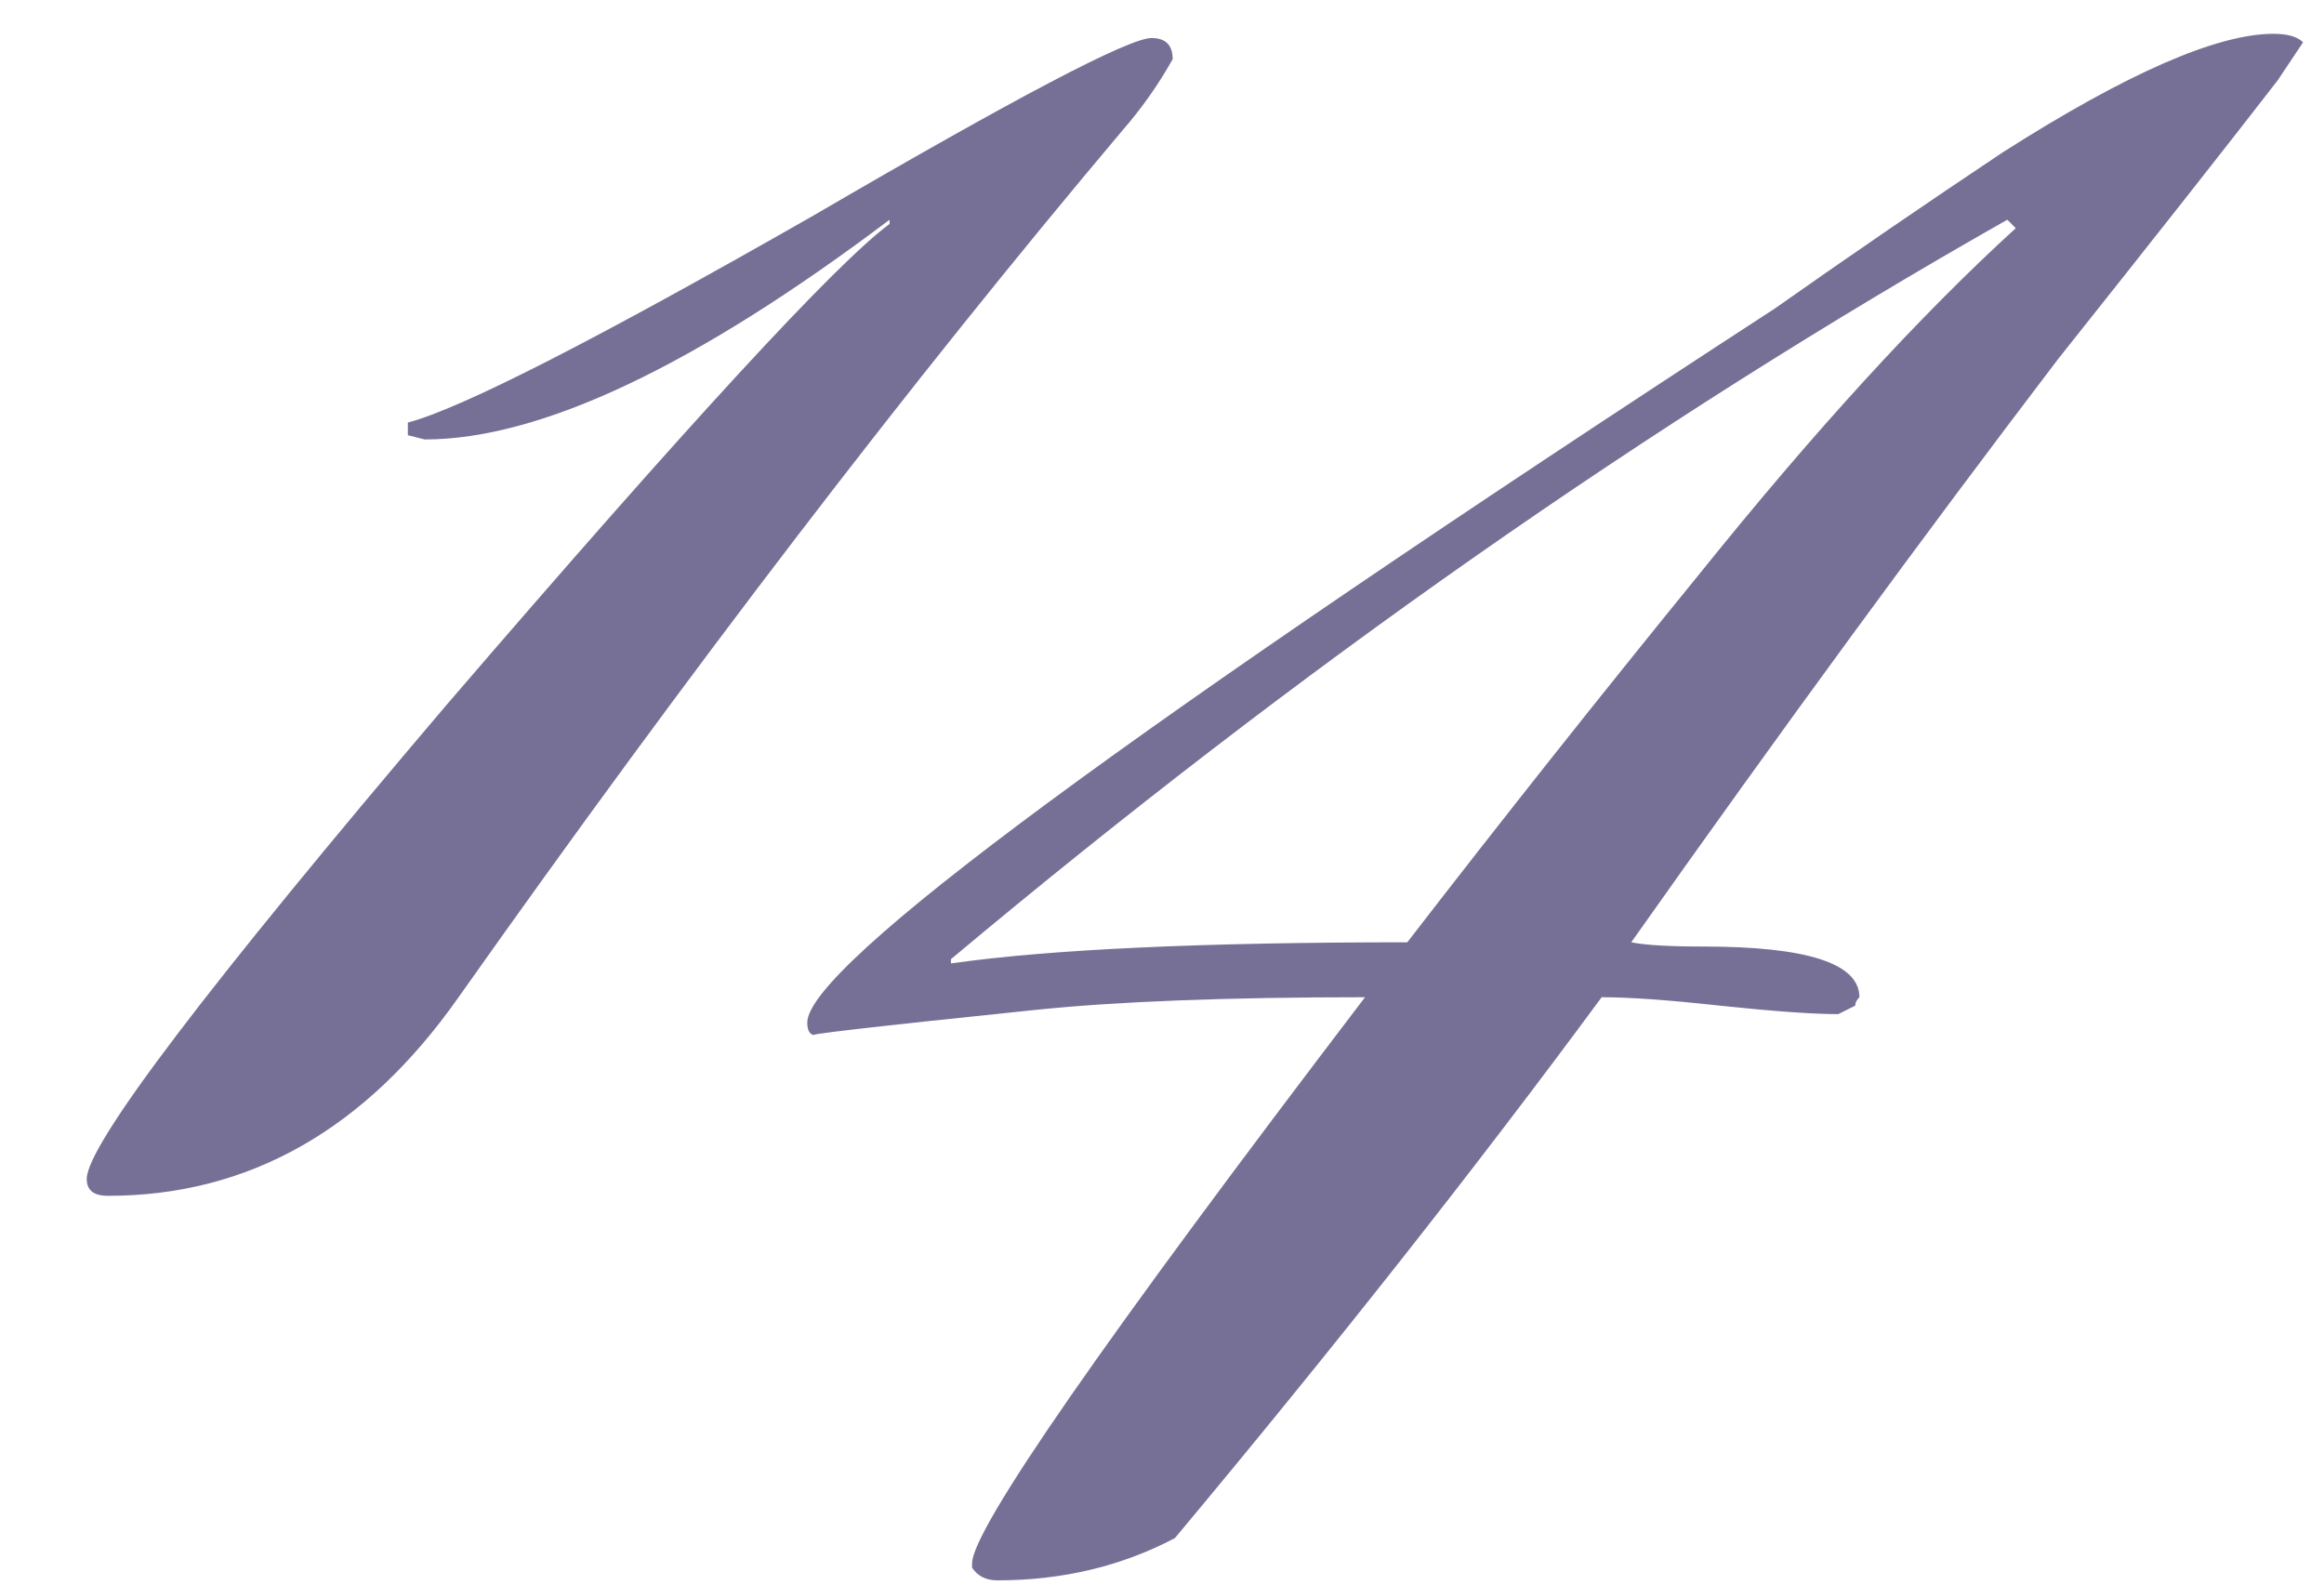 <?xml version="1.0" encoding="UTF-8"?> <svg xmlns="http://www.w3.org/2000/svg" width="22" height="15" viewBox="0 0 22 15" fill="none"><path d="M11.101 0.56C10.967 0.8 10.807 1.027 10.621 1.24C8.621 3.613 6.527 6.347 4.341 9.44C3.461 10.693 2.354 11.32 1.021 11.32C0.887 11.32 0.821 11.267 0.821 11.16C0.821 10.84 1.954 9.347 4.221 6.68C6.514 4.013 7.914 2.493 8.421 2.12V2.08C6.581 3.467 5.114 4.16 4.021 4.16C4.021 4.16 3.967 4.147 3.861 4.12V4C4.367 3.867 5.647 3.213 7.701 2.04C9.621 0.92 10.687 0.36 10.901 0.36C11.034 0.36 11.101 0.427 11.101 0.56ZM21.802 0.4L21.562 0.76C21.108 1.347 20.415 2.227 19.482 3.4C18.202 5.08 16.855 6.92 15.442 8.92C15.575 8.947 15.802 8.96 16.122 8.96C17.108 8.96 17.602 9.12 17.602 9.44C17.575 9.467 17.562 9.493 17.562 9.52L17.402 9.6C17.162 9.6 16.788 9.573 16.282 9.52C15.802 9.467 15.428 9.44 15.162 9.44C13.962 11.067 12.615 12.773 11.122 14.56C10.615 14.827 10.055 14.96 9.442 14.96C9.335 14.96 9.255 14.92 9.202 14.84V14.8C9.202 14.48 10.442 12.693 12.922 9.44C11.615 9.44 10.575 9.48 9.802 9.56C8.255 9.72 7.562 9.8 7.722 9.8C7.668 9.8 7.642 9.76 7.642 9.68C7.642 9.147 10.695 6.893 16.802 2.92C17.522 2.413 18.242 1.92 18.962 1.44C20.135 0.693 20.988 0.32 21.522 0.32C21.655 0.32 21.748 0.347 21.802 0.4ZM19.082 2.16L19.002 2.08C15.615 4 12.282 6.333 9.002 9.08V9.12C9.935 8.987 11.375 8.92 13.322 8.92C14.228 7.747 15.148 6.587 16.082 5.44C17.175 4.08 18.175 2.987 19.082 2.16Z" fill="#767096"></path></svg> 